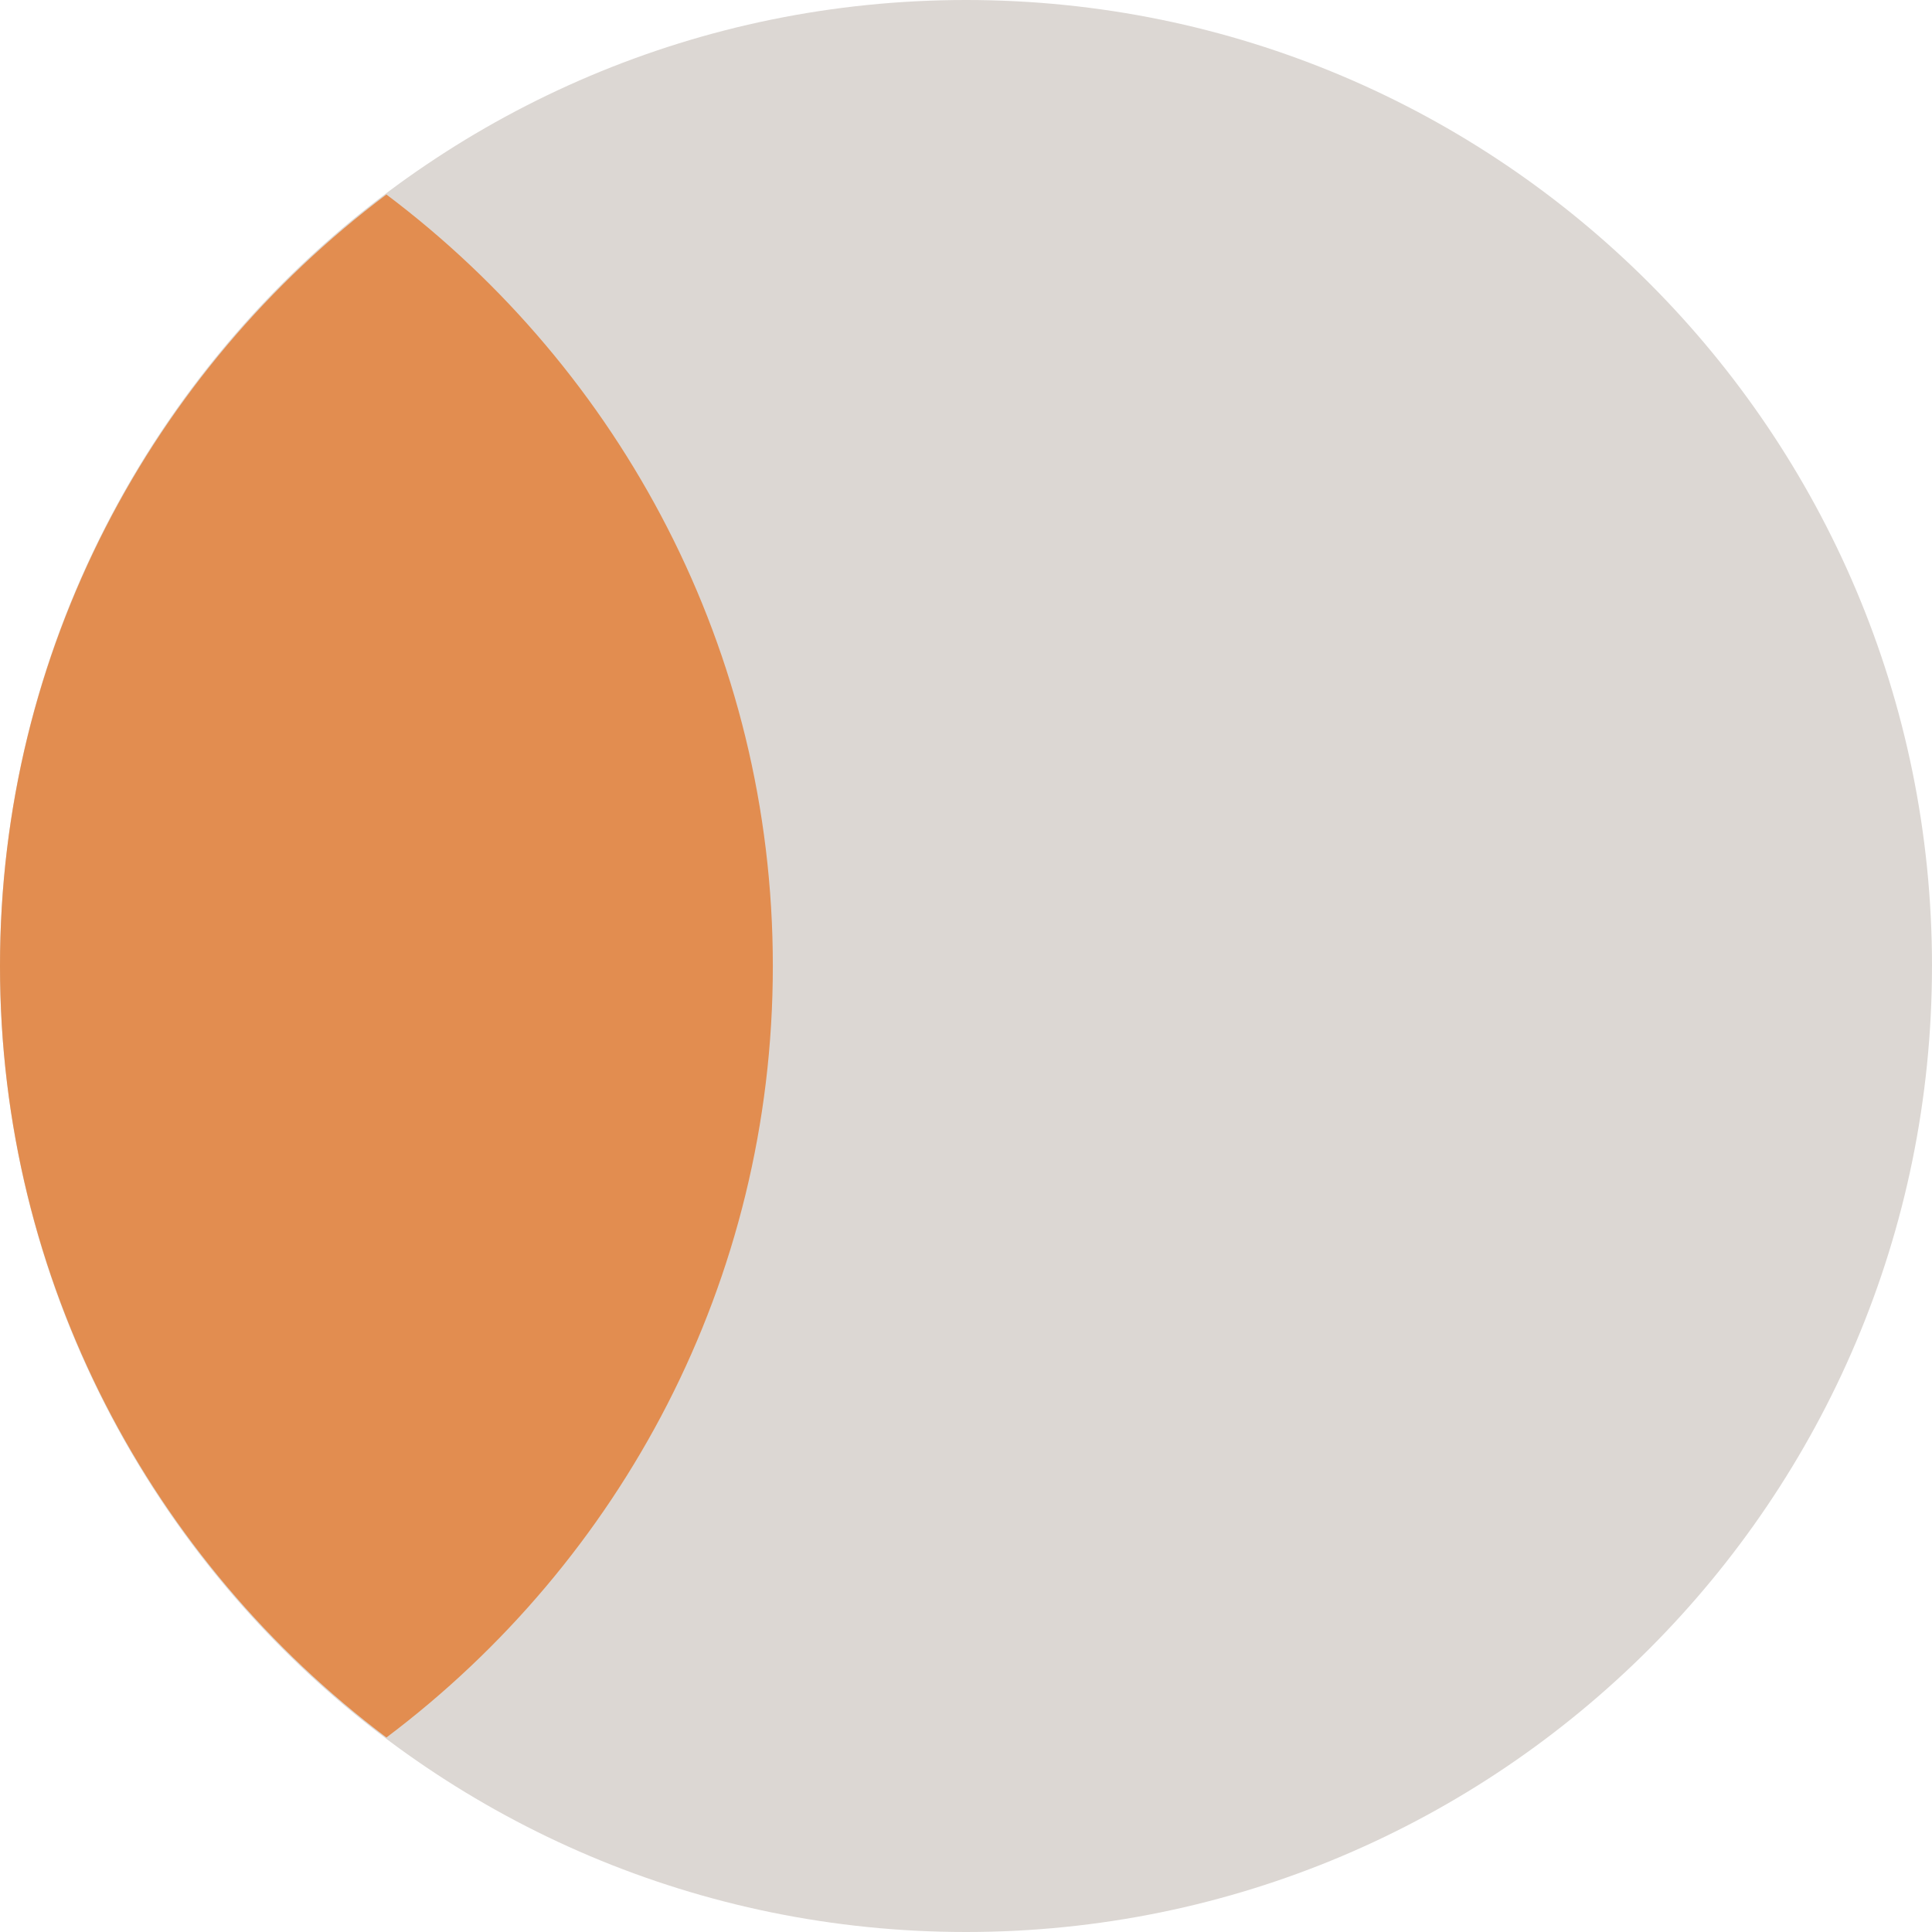 <?xml version="1.0" encoding="UTF-8"?>
<svg id="Layer_1" data-name="Layer 1" xmlns="http://www.w3.org/2000/svg" viewBox="0 0 1000 1000">
  <defs>
    <style>
      .cls-1 {
        fill: #dcd7d3;
      }

      .cls-2 {
        fill: #e28d50;
      }
    </style>
  </defs>
  <path class="cls-1" d="M1000,500C1000,223.86,776.15,0,500.01,0S0,223.86,0,500s223.85,500,500,500,499.99-223.86,499.99-500"/>
  <path class="cls-2" d="M200.01,899.33c121.25-91.23,200.01-235.91,200.01-399.33S321.25,191.91,200.01,100.68C78.76,191.91,0,336.57,0,500s78.76,308.1,200.01,399.33"/>
</svg>
